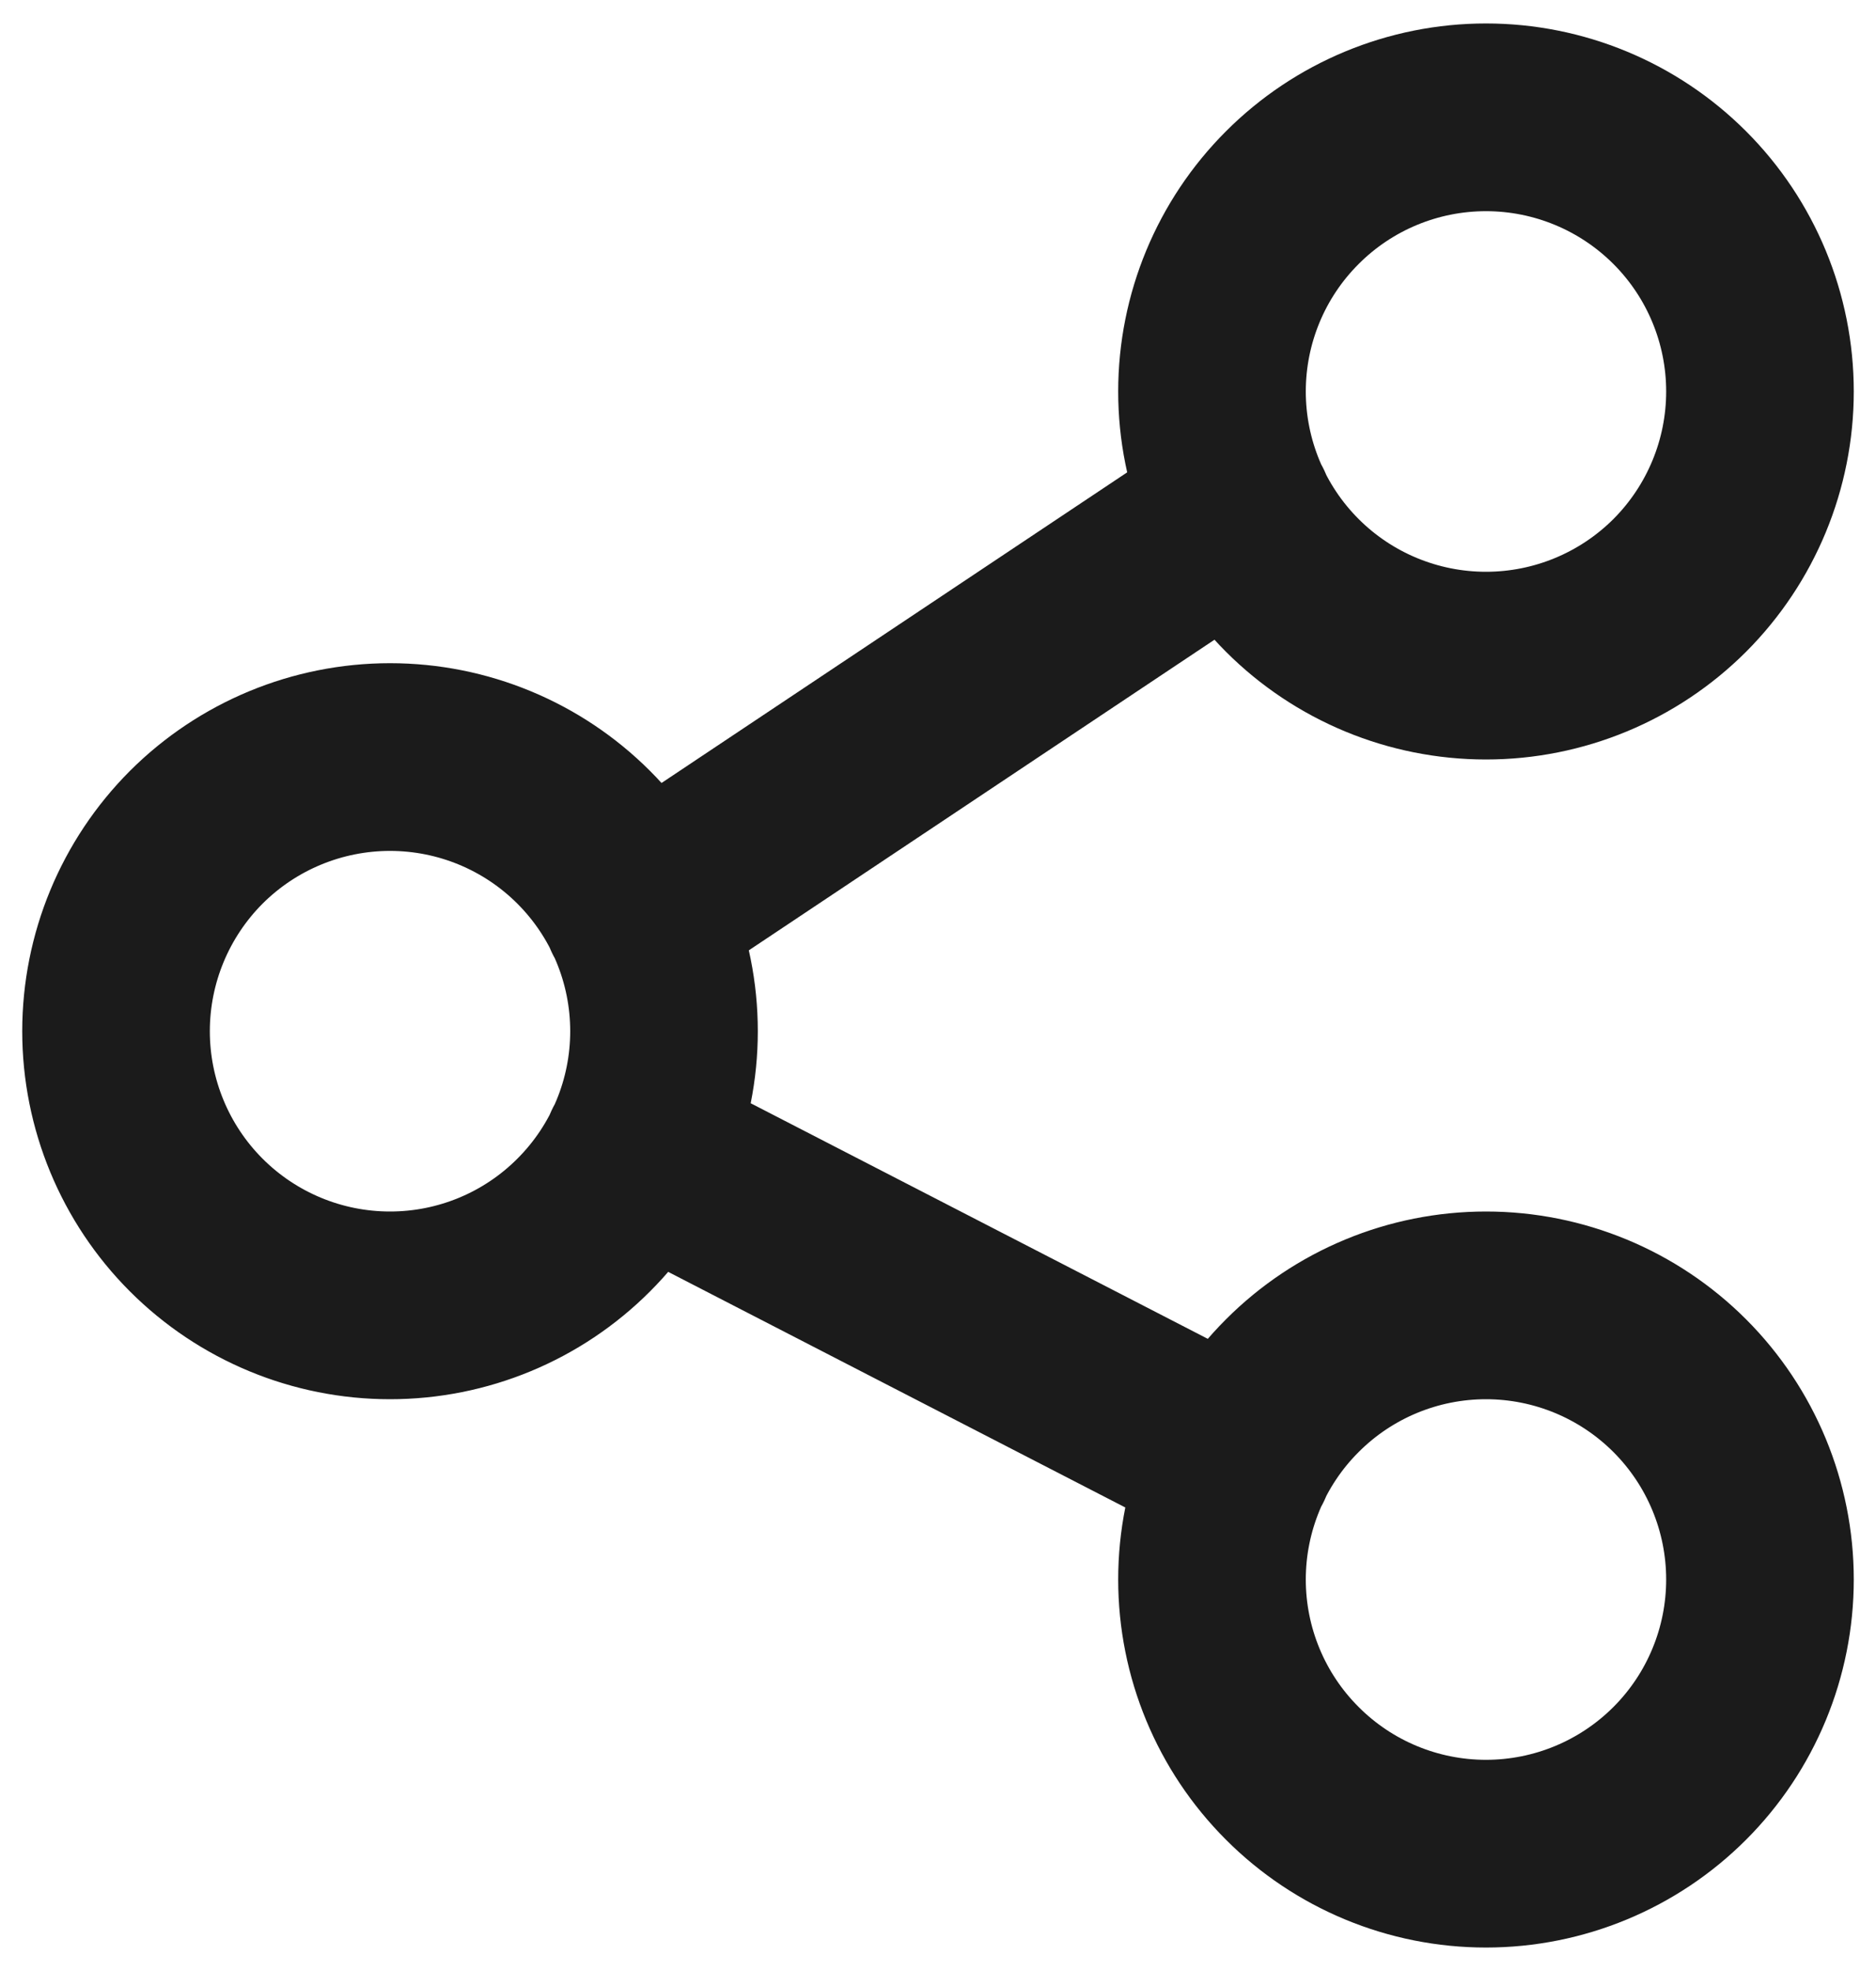 <svg width="20" height="21" viewBox="0 0 20 21" fill="none" xmlns="http://www.w3.org/2000/svg">
<path d="M6.787 9.721L13.213 5.437M6.787 12.253L13.213 15.563M1.237 10.987C1.237 11.762 1.545 12.505 2.092 13.052C2.64 13.6 3.383 13.908 4.158 13.908C4.933 13.908 5.676 13.6 6.223 13.052C6.771 12.505 7.079 11.762 7.079 10.987C7.079 10.212 6.771 9.469 6.223 8.921C5.676 8.374 4.933 8.066 4.158 8.066C3.383 8.066 2.64 8.374 2.092 8.921C1.545 9.469 1.237 10.212 1.237 10.987ZM12.921 4.171C12.921 4.946 13.229 5.689 13.777 6.237C14.324 6.784 15.067 7.092 15.842 7.092C16.617 7.092 17.36 6.784 17.908 6.237C18.455 5.689 18.763 4.946 18.763 4.171C18.763 3.396 18.455 2.653 17.908 2.106C17.36 1.558 16.617 1.25 15.842 1.25C15.067 1.25 14.324 1.558 13.777 2.106C13.229 2.653 12.921 3.396 12.921 4.171ZM12.921 16.829C12.921 17.604 13.229 18.347 13.777 18.894C14.324 19.442 15.067 19.75 15.842 19.75C16.617 19.75 17.36 19.442 17.908 18.894C18.455 18.347 18.763 17.604 18.763 16.829C18.763 16.054 18.455 15.311 17.908 14.764C17.36 14.216 16.617 13.908 15.842 13.908C15.067 13.908 14.324 14.216 13.777 14.764C13.229 15.311 12.921 16.054 12.921 16.829Z" stroke="#1B1B1B" stroke-width="2" stroke-linecap="round" stroke-linejoin="round"/>
</svg>
